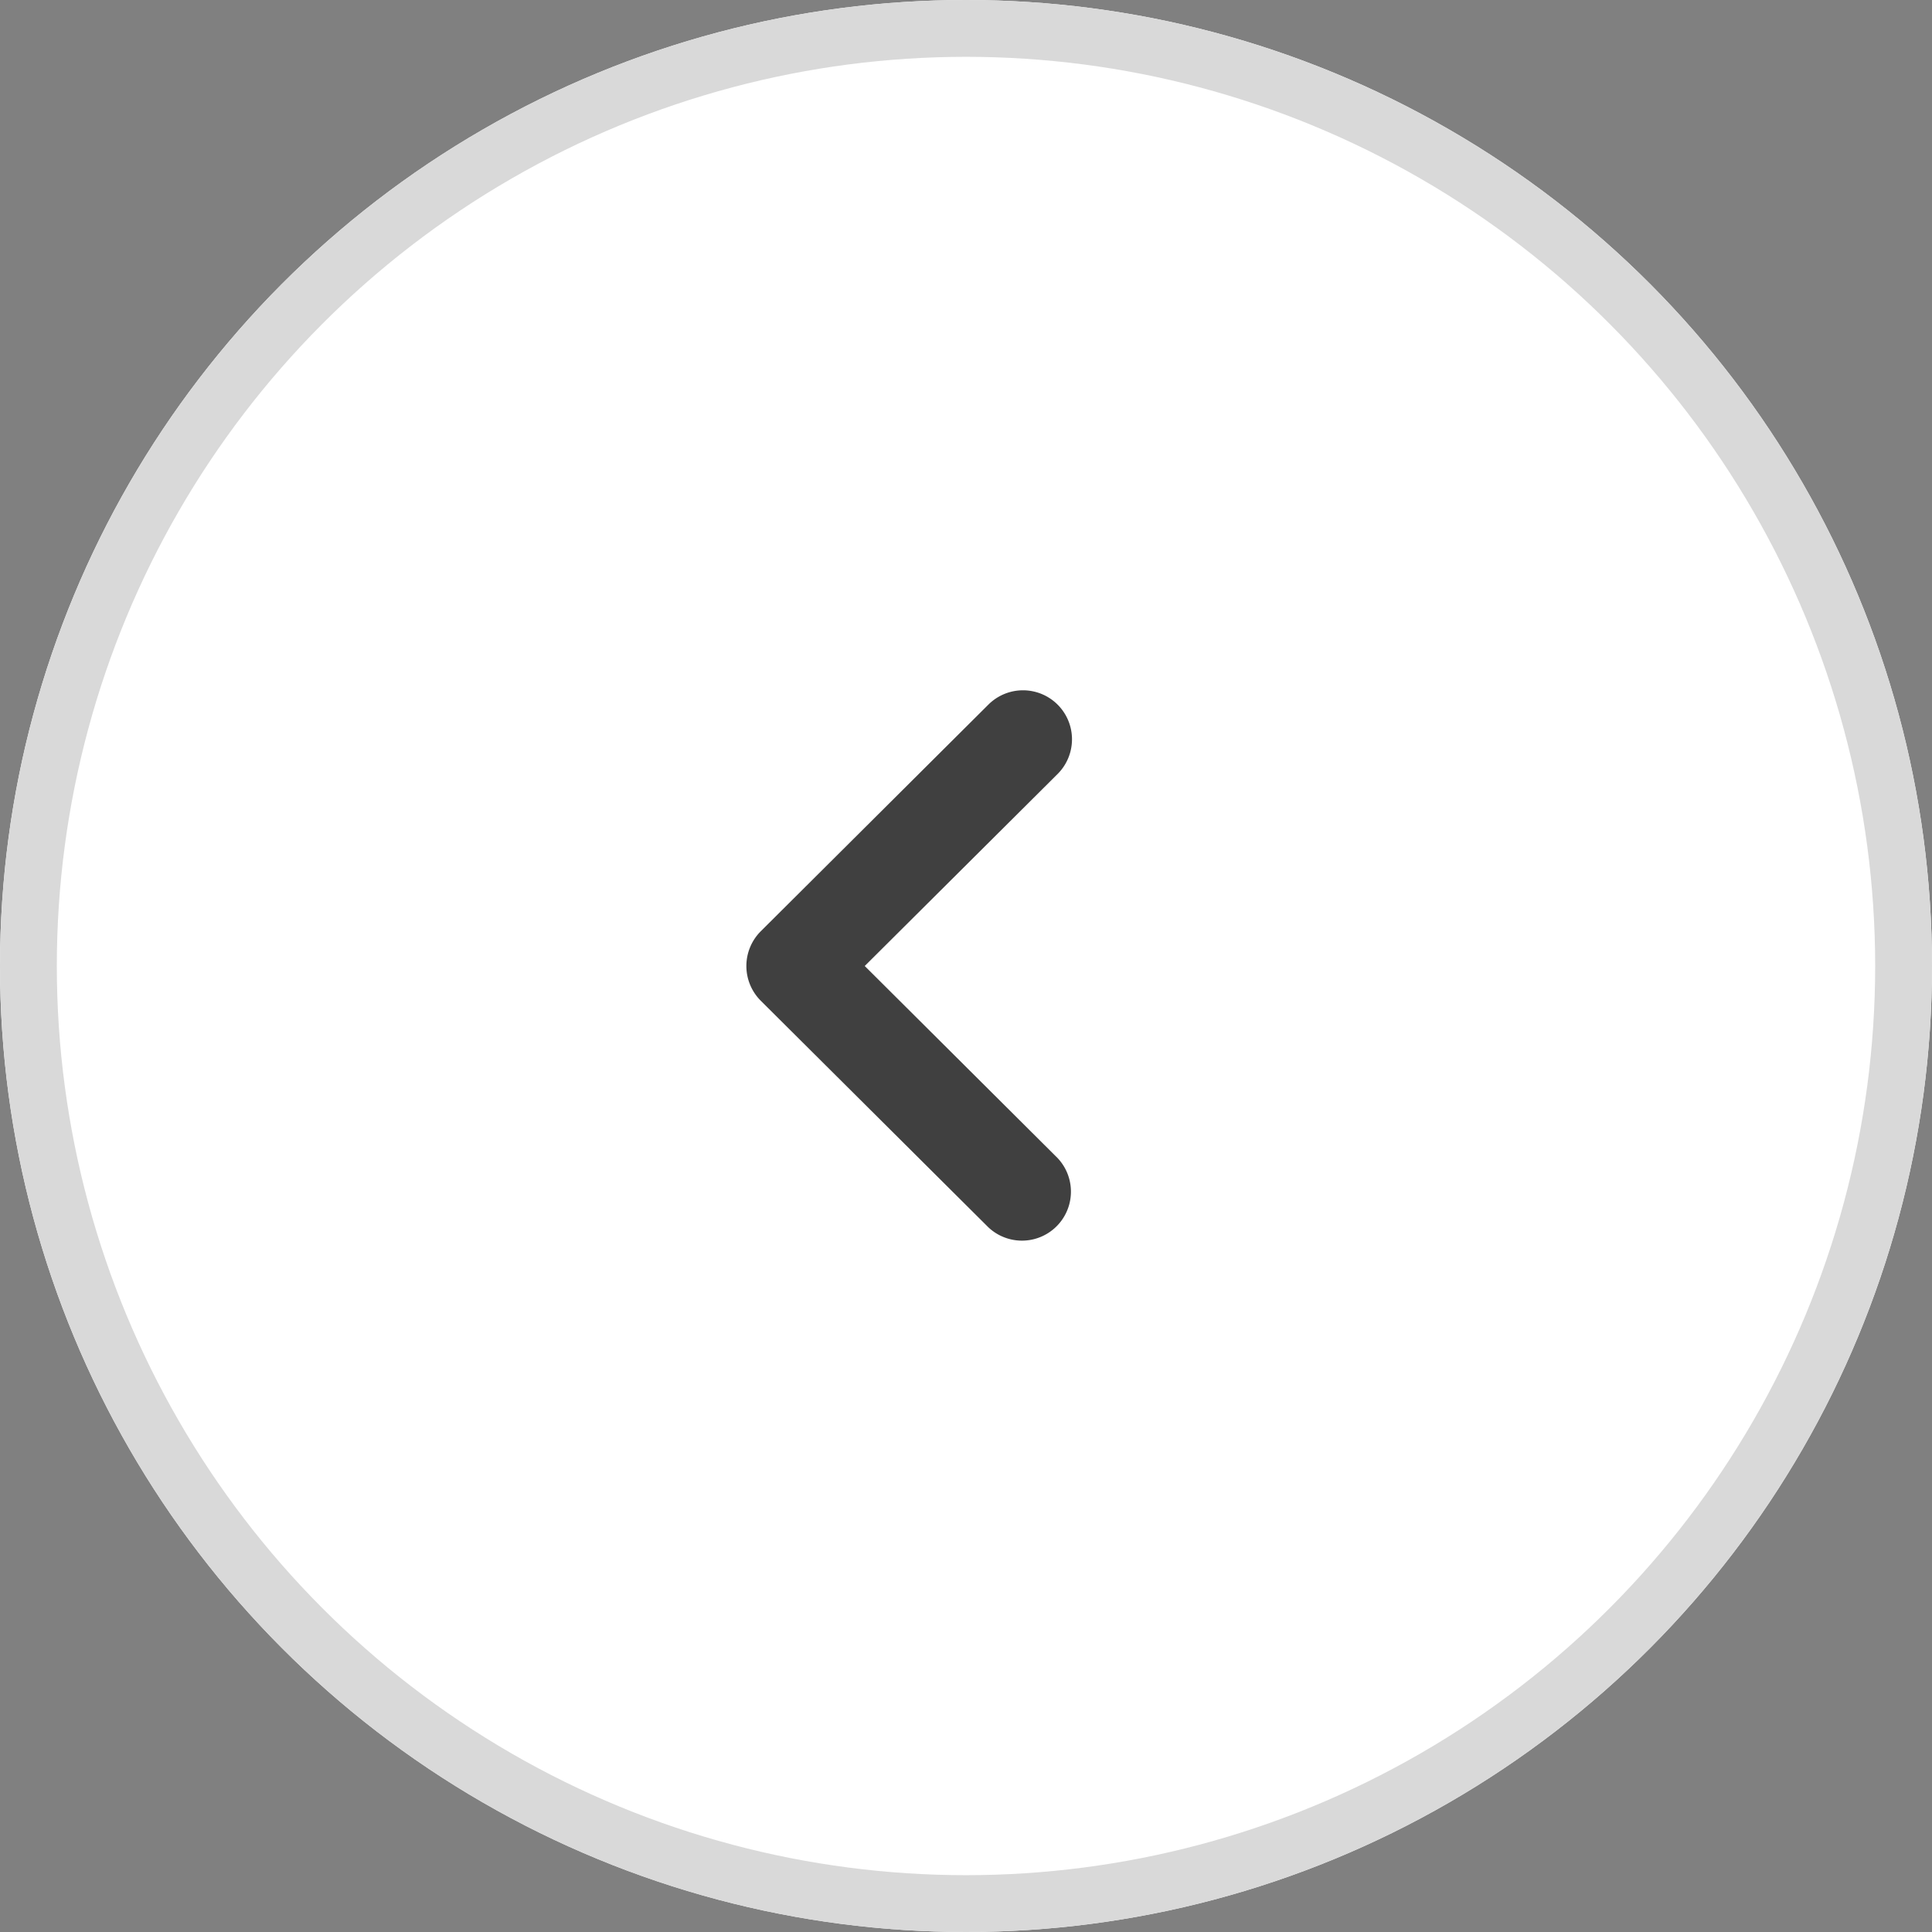 <svg xmlns="http://www.w3.org/2000/svg" width="34" height="34" viewBox="0 0 34 34">
  <rect x="0" y="0" width="34" height="34" fill="#808080" stroke="none"/>
  <g id="Group_56581" data-name="Group 56581" transform="translate(-767 -1313)">
    <g id="Ellipse_254" data-name="Ellipse 254" transform="translate(767 1313)" fill="#fff" stroke="#d9d9d9" stroke-width="1">
      <circle cx="17" cy="17" r="17" stroke="none"/>
      <circle cx="17" cy="17" r="16.5" fill="none"/>
    </g>
    <path id="Combined-Shape" d="M12.069,6.03,8.062,10.02a.864.864,0,0,0,0,1.222l4.007,3.989a.862.862,0,0,0,1.216-1.221L9.892,10.631l3.393-3.378A.862.862,0,0,0,12.069,6.03Z" transform="translate(772.326 1319.369)" fill-rule="evenodd" opacity="0.75"/>
  </g>
</svg>
